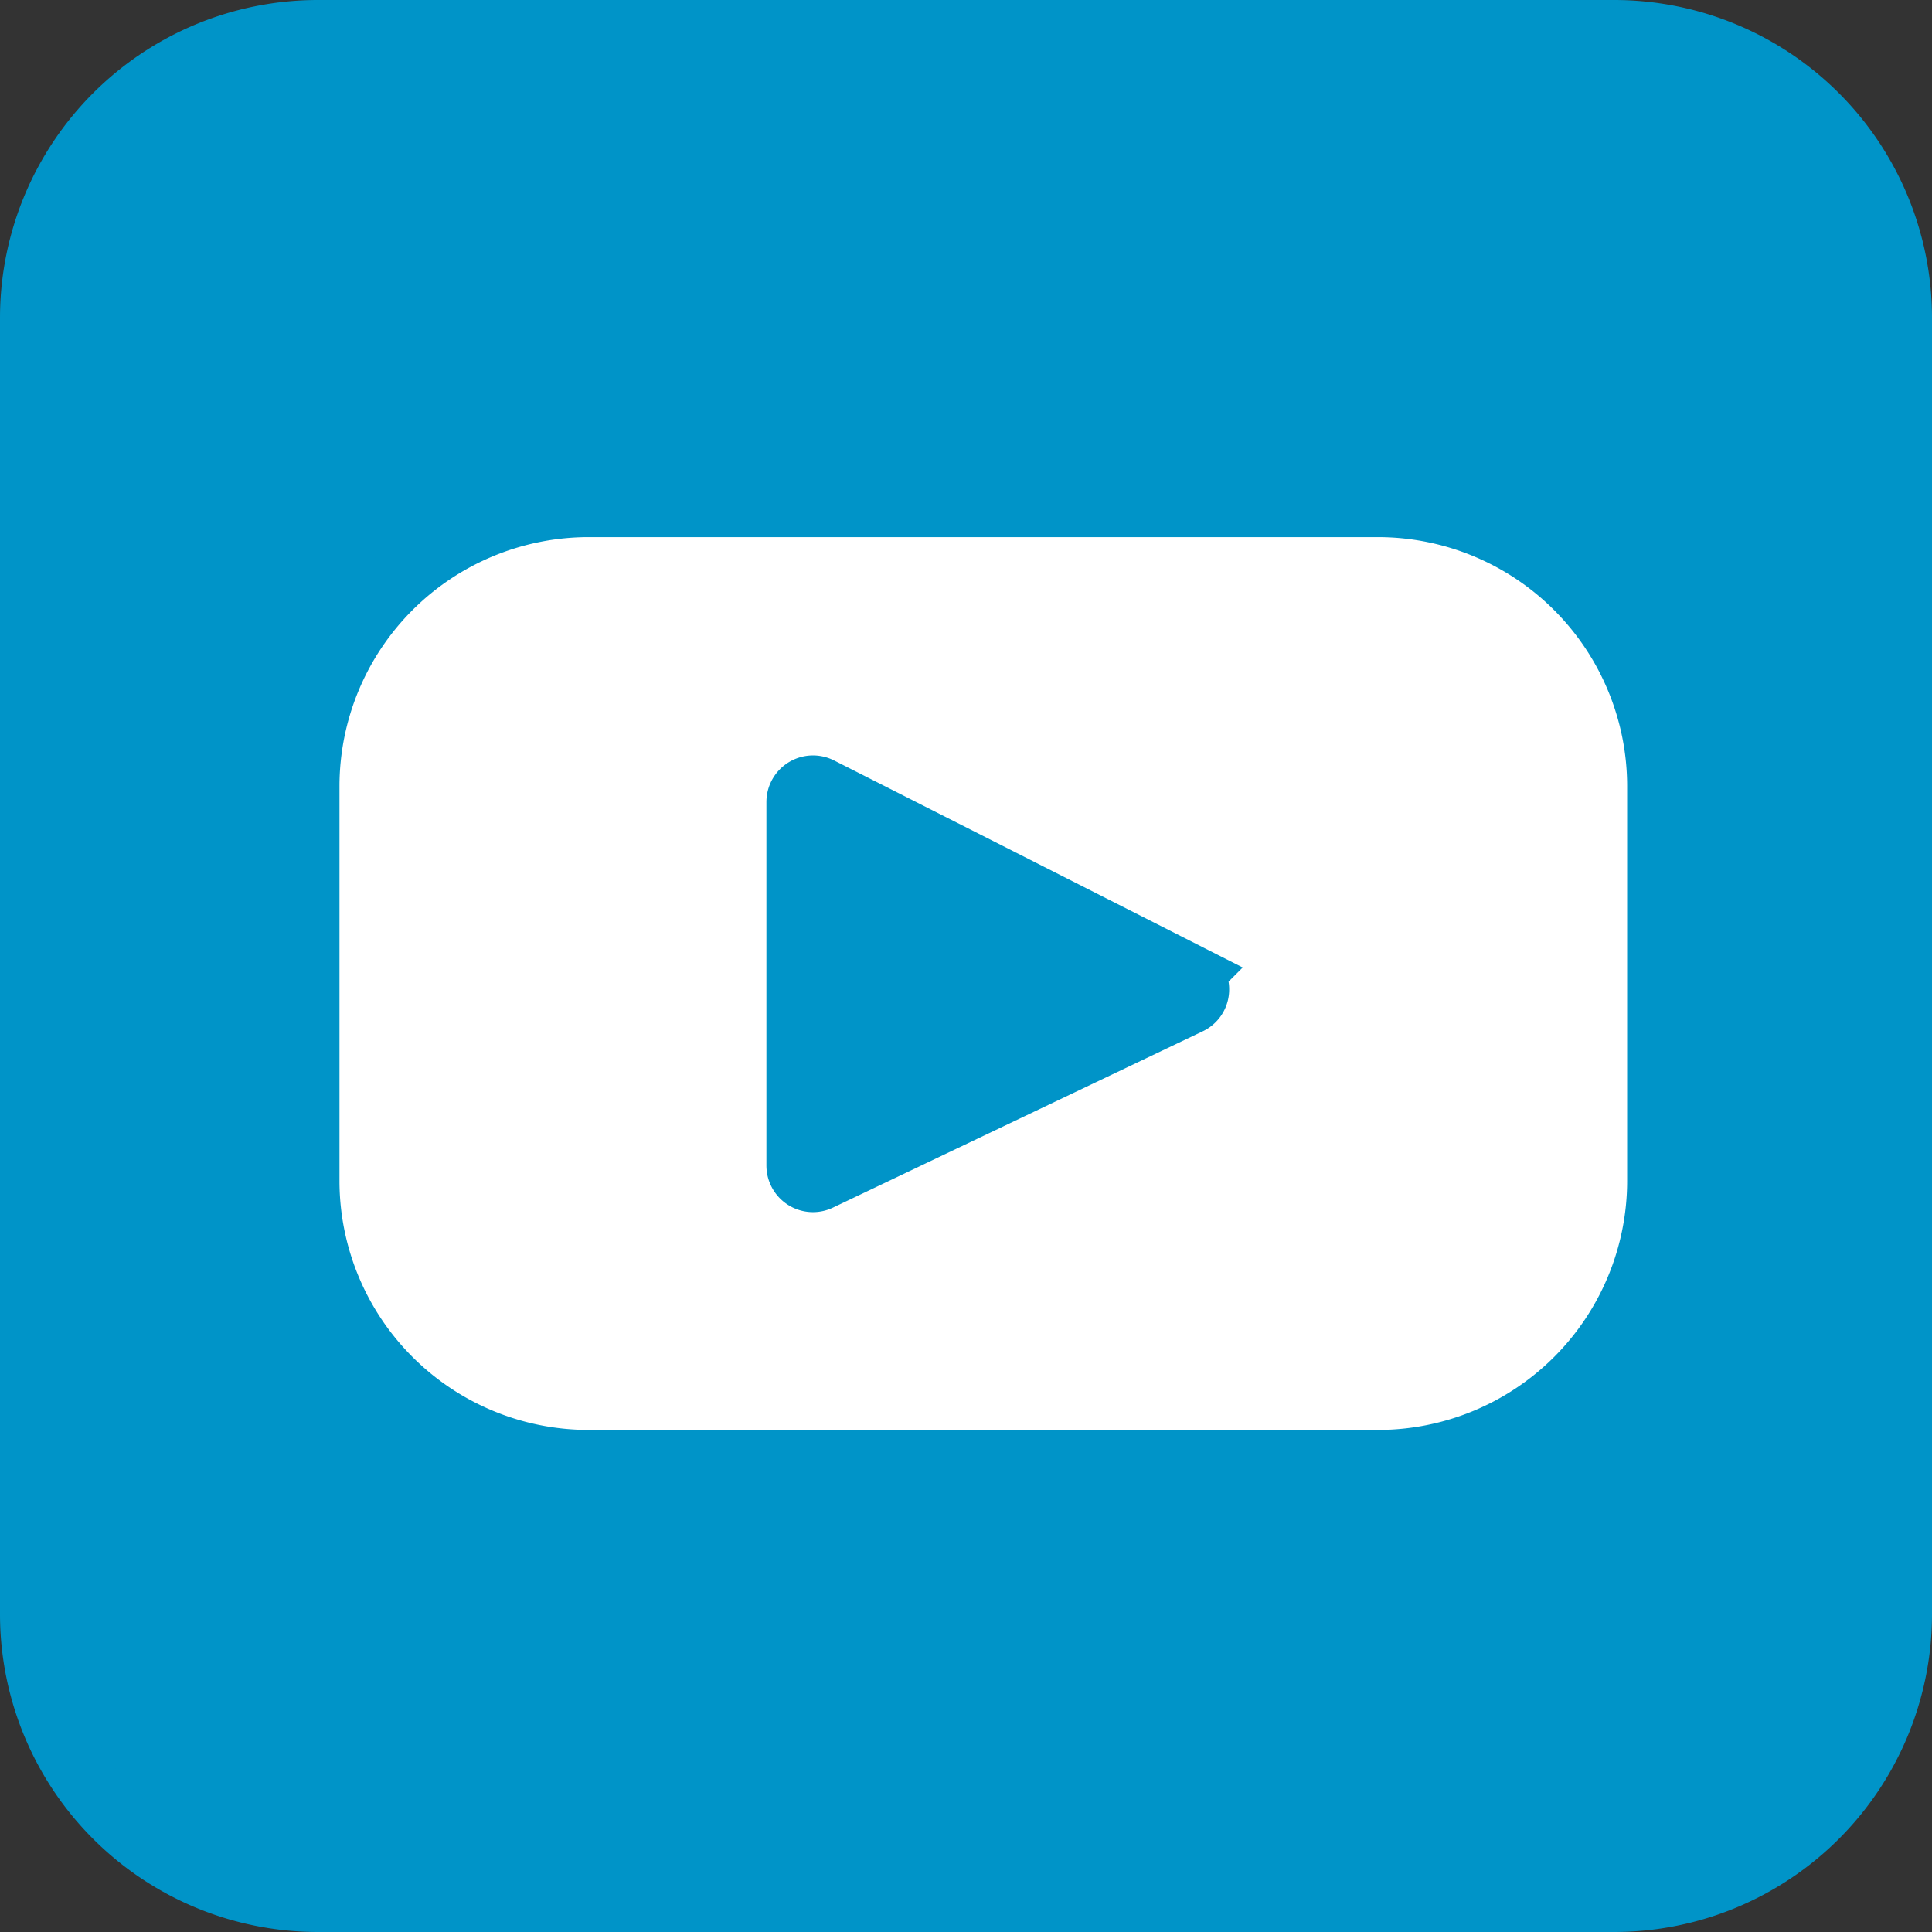 <svg xmlns="http://www.w3.org/2000/svg" width="30.419" height="30.419" viewBox="0 0 30.419 30.419">
    <rect x="0" y="0" width="30.419" height="30.419" fill="#333333" stroke="none"/>
    <g data-name="video icon">
        <path data-name="Rectangle 784" transform="translate(3.771 6.21)" style="fill:#fff" d="M0 0h25v18H0z"/>
        <path data-name="Subtraction 9" d="M24.919 29.419H4.5a4.505 4.505 0 0 1-4.5-4.5V4.5A4.505 4.505 0 0 1 4.5 0h20.419a4.505 4.505 0 0 1 4.5 4.5v20.419a4.505 4.505 0 0 1-4.5 4.5zM8.765 7.457a4.424 4.424 0 0 0-4.42 4.419v6.219a4.424 4.424 0 0 0 4.42 4.419H21.2a4.424 4.424 0 0 0 4.419-4.419v-6.219A4.424 4.424 0 0 0 21.2 7.457zM12.3 18.085a.234.234 0 0 1-.233-.234v-5.723a.234.234 0 0 1 .339-.209l5.819 2.948a.233.233 0 0 1 .128.212.229.229 0 0 1-.133.208l-5.82 2.775a.231.231 0 0 1-.1.023z" transform="translate(.5 .5)" style="fill:#0094c8;stroke:#0094c8"/>
    </g>
</svg>

